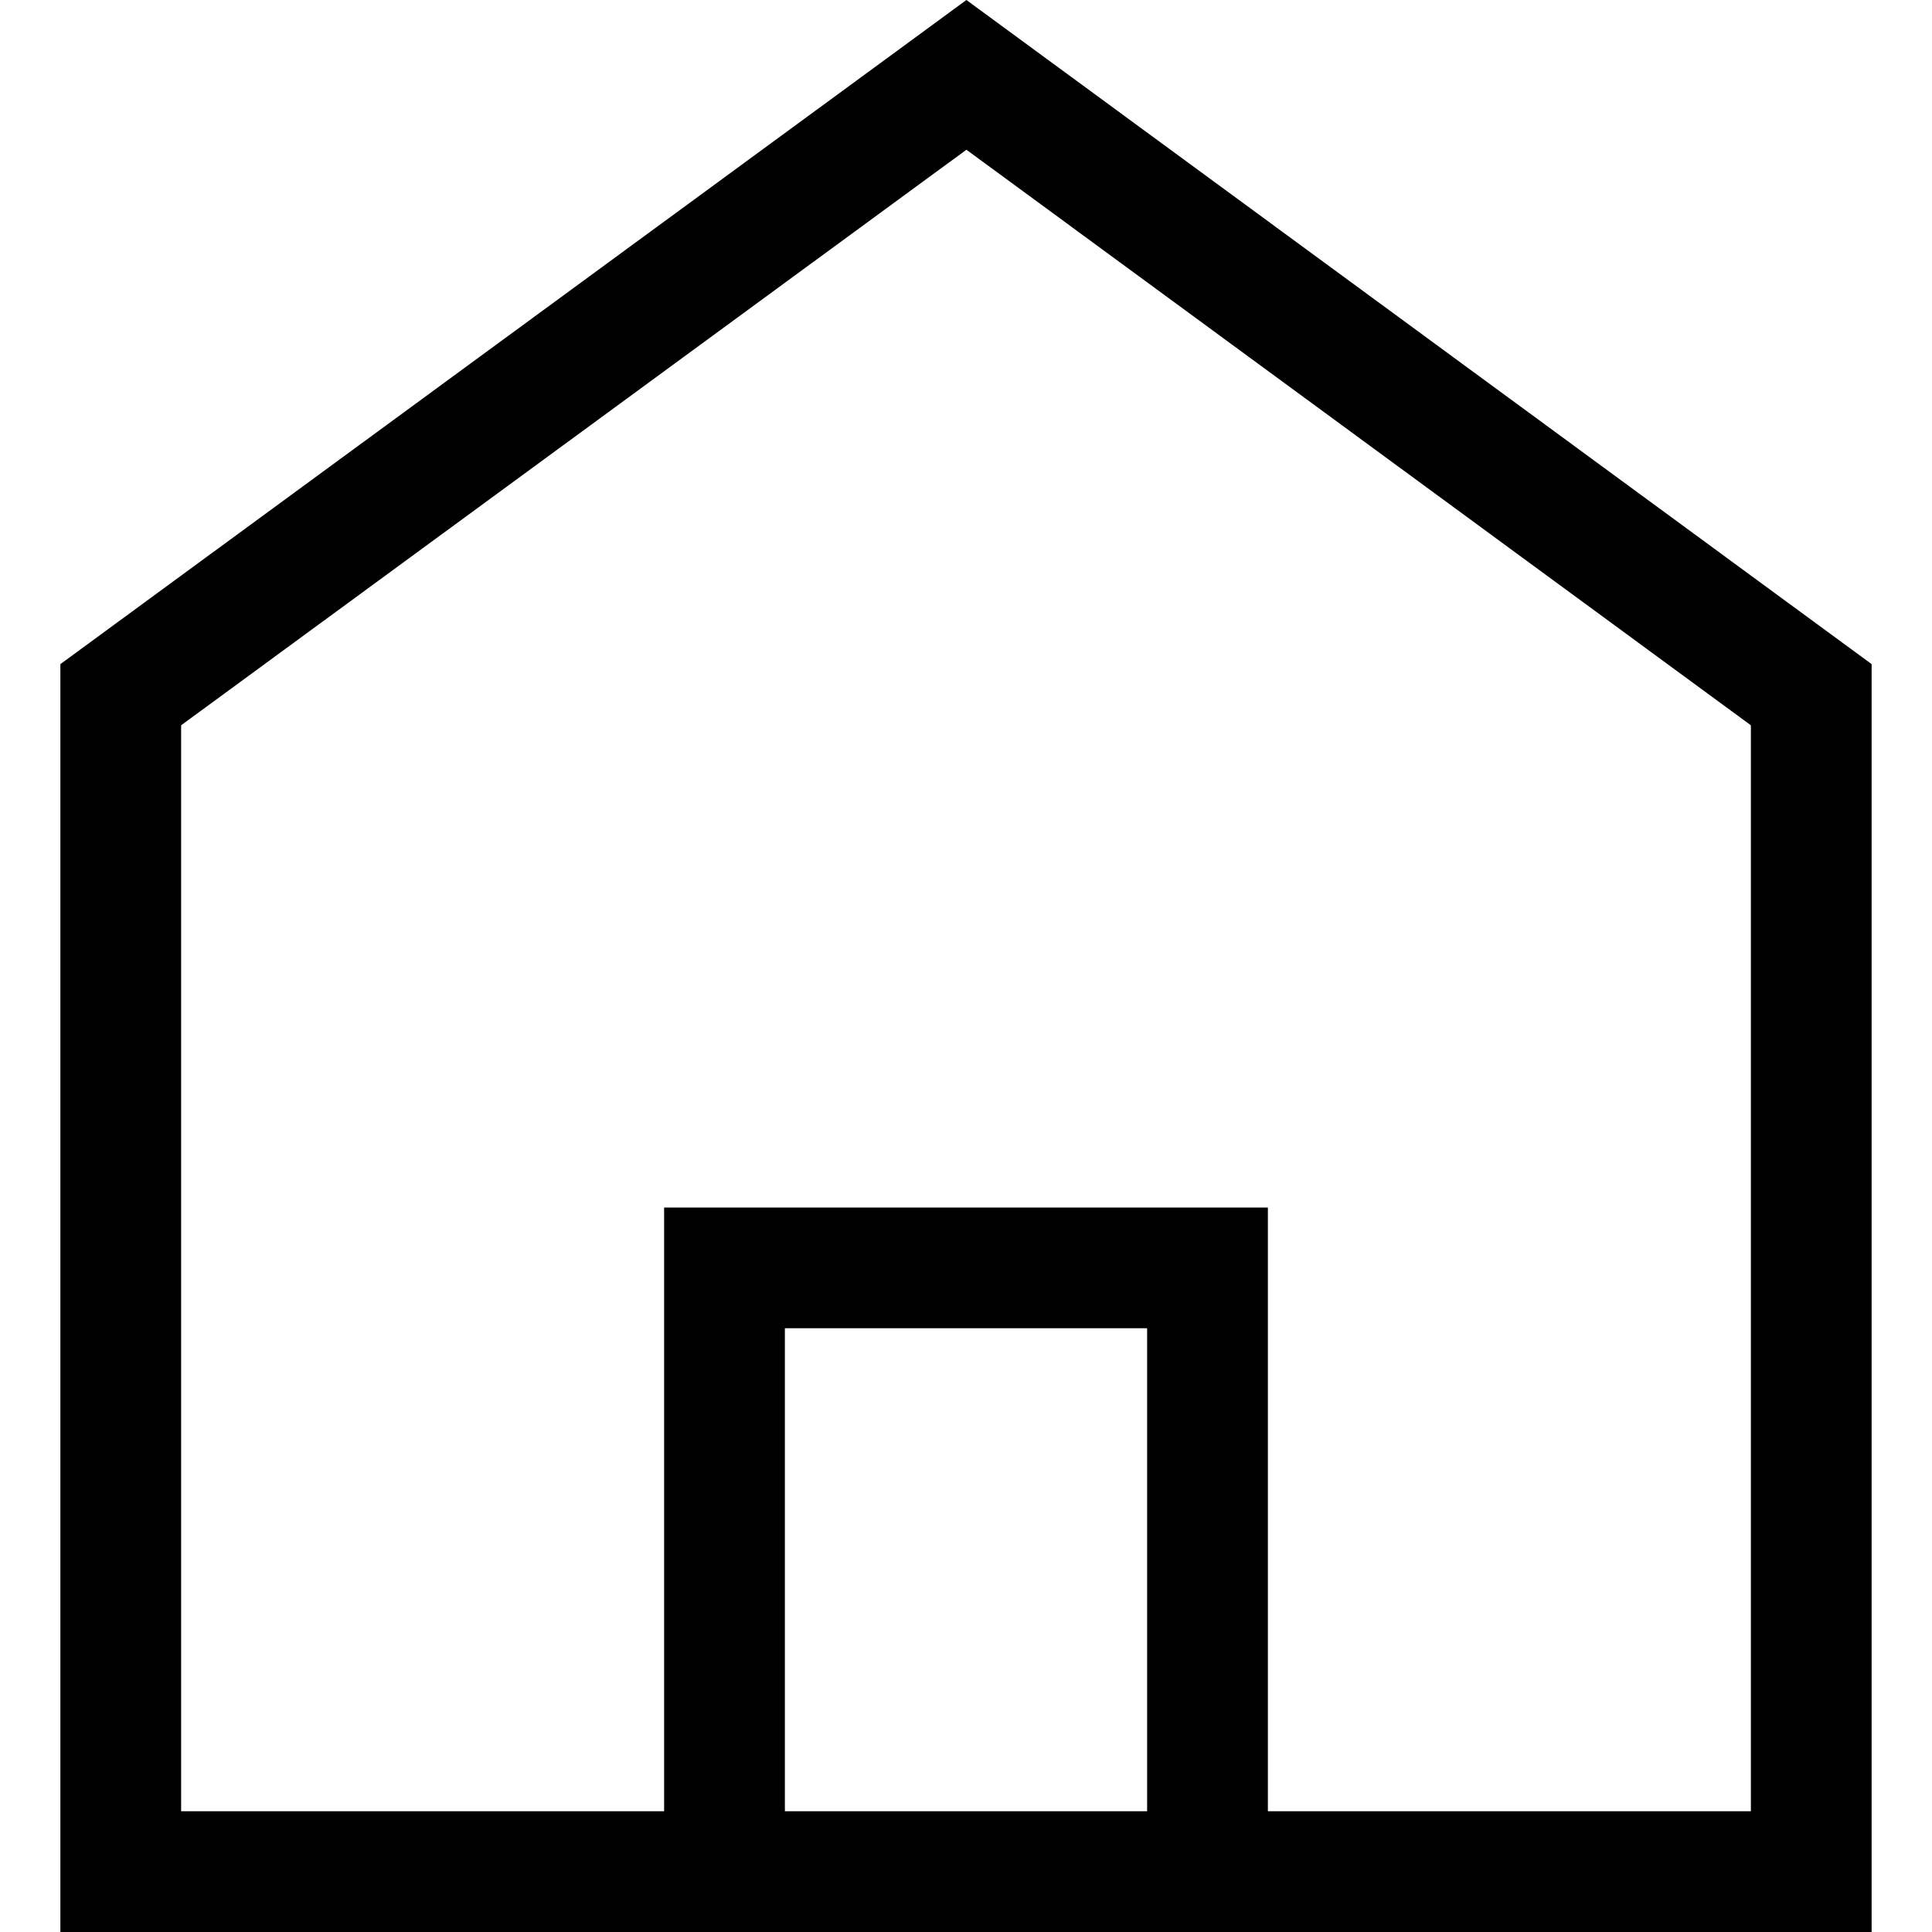 <?xml version="1.0" encoding="utf-8"?><!-- Uploaded to: SVG Repo, www.svgrepo.com, Generator: SVG Repo Mixer Tools -->
<svg width="800px" height="800px" viewBox="0 0 32 32" xmlns="http://www.w3.org/2000/svg">
<g fill="none" fill-rule="evenodd">
<path d="m0 0h32v32h-32z"/>
<path d="m1 32v-21l15.007-11 14.993 11v21zm15.007-29.52-13.007 9.533v17.987h8v-10h10v10h8v-17.987zm2.993 19.52h-6v8h6z" fill="#000000" fill-rule="nonzero"/>
</g>
</svg>